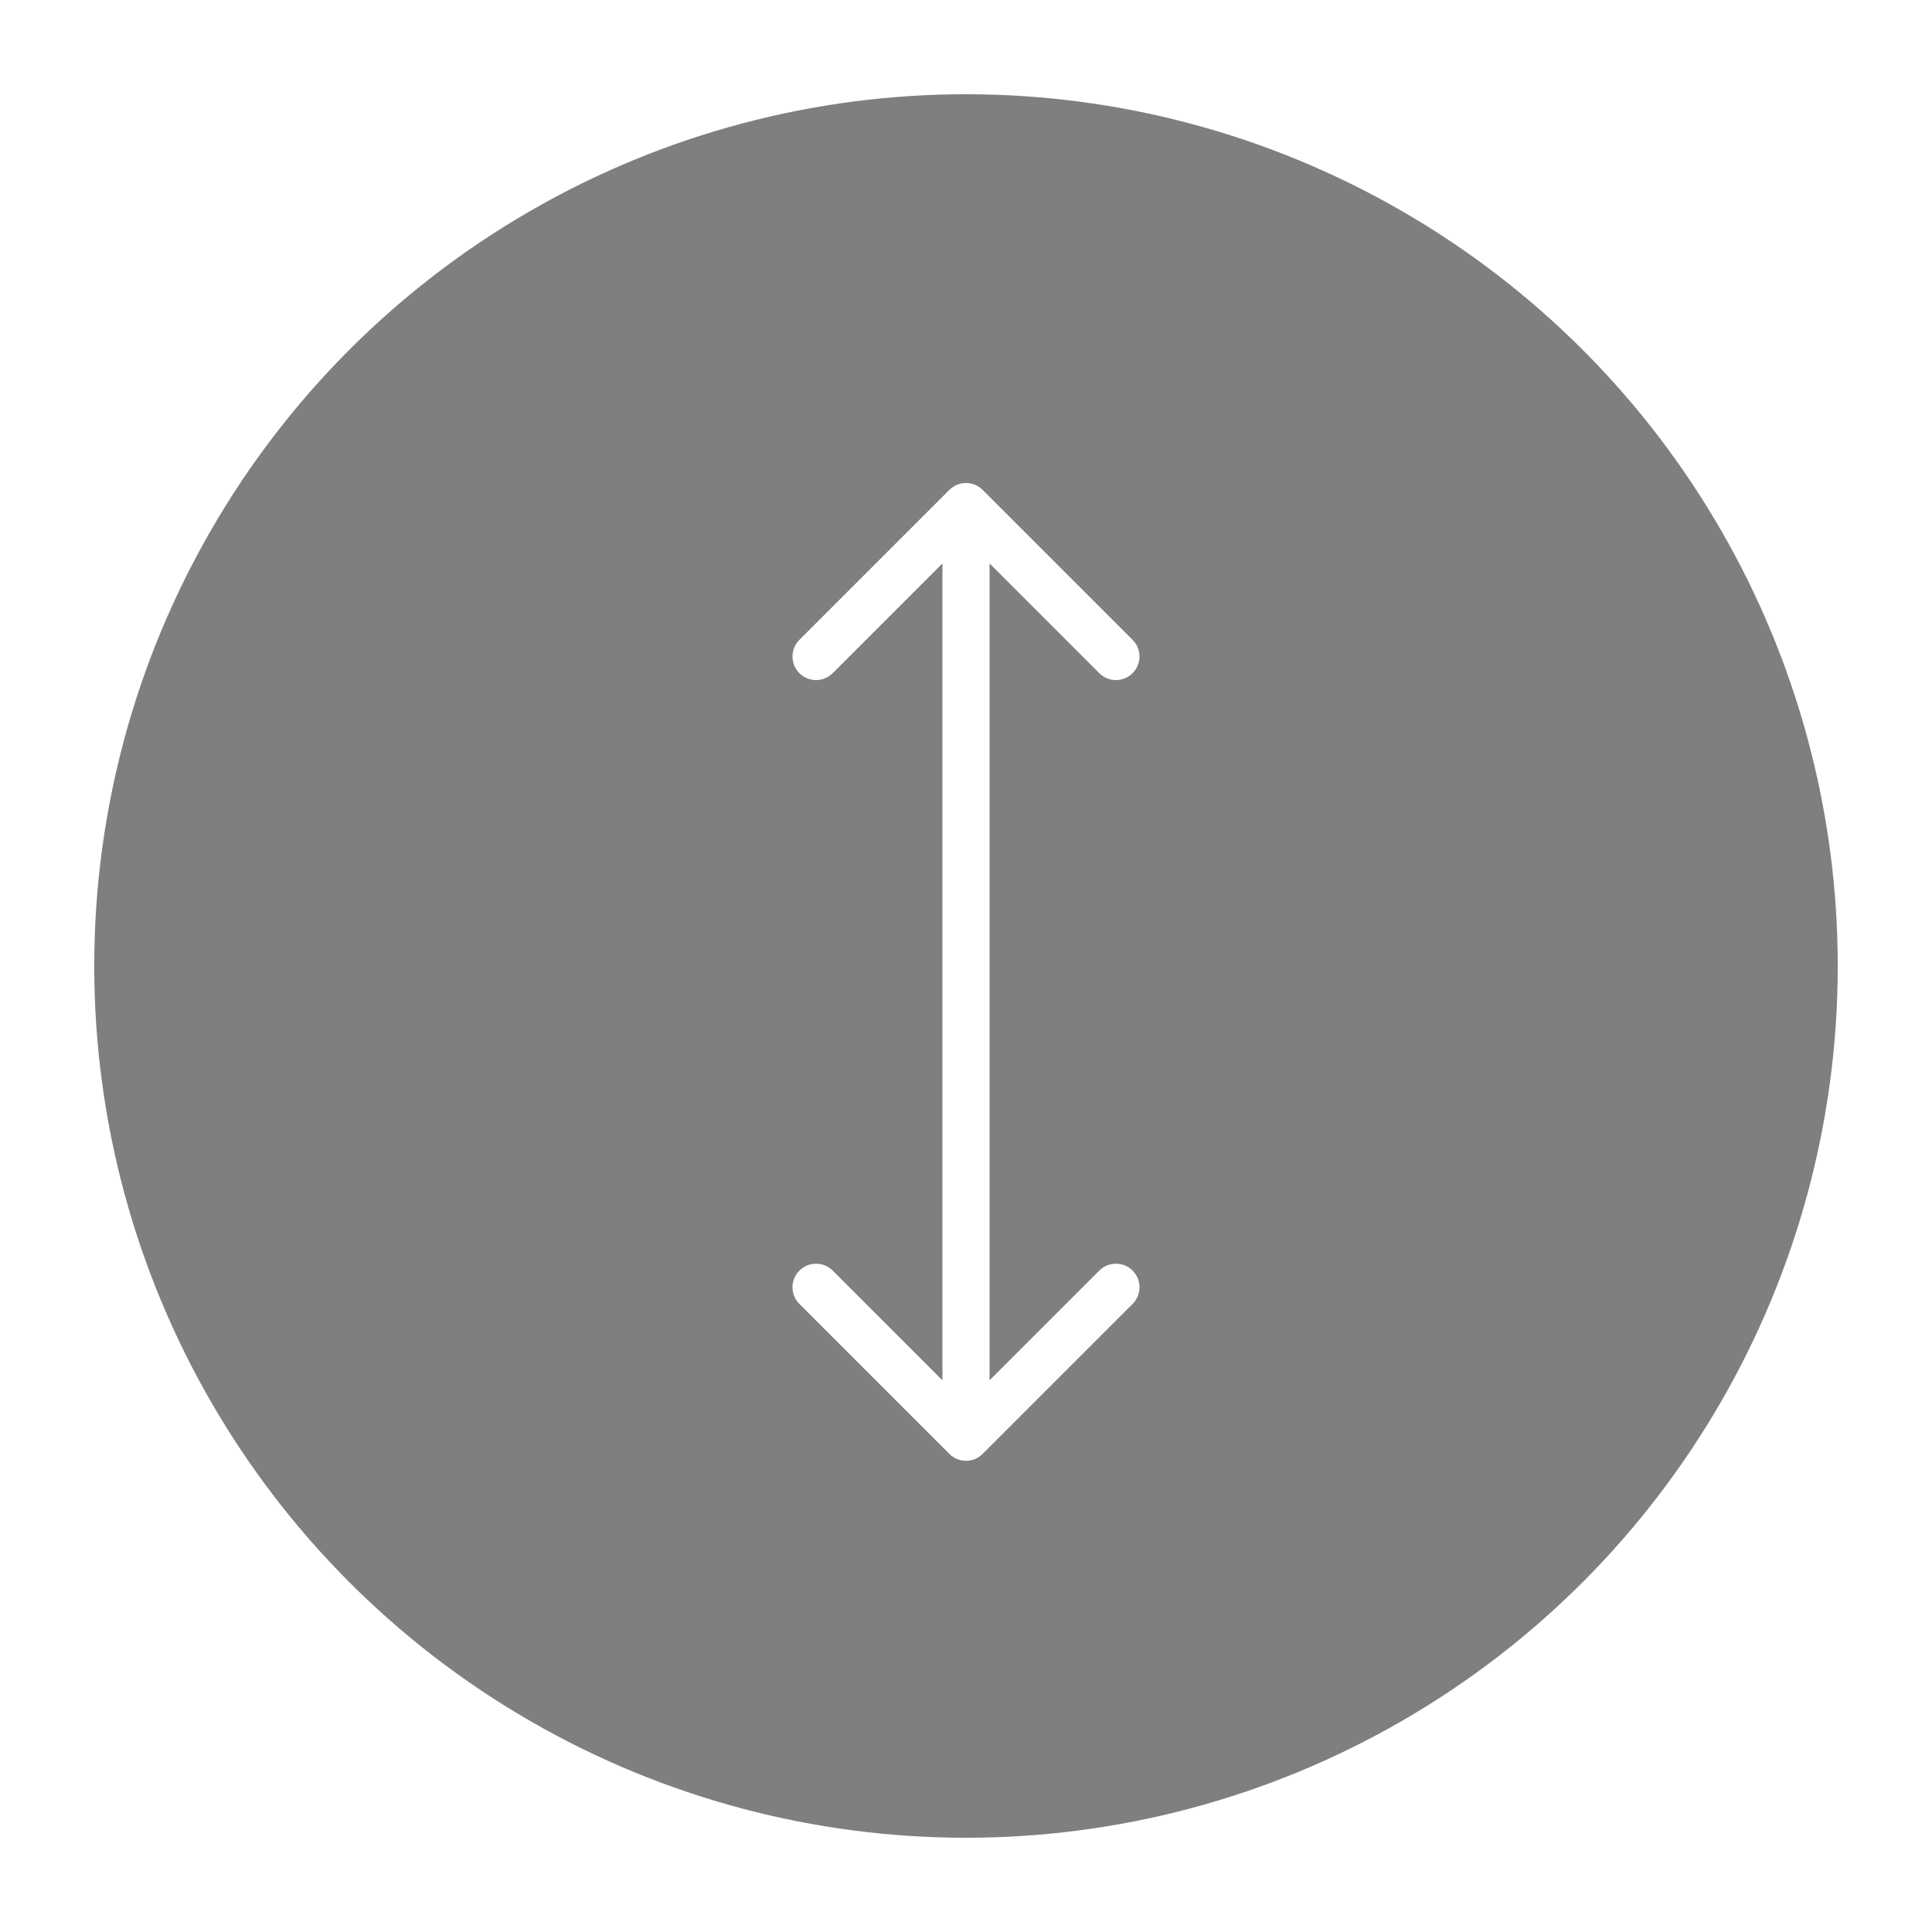 <svg width="82" height="82" viewBox="0 0 82 82" fill="none" xmlns="http://www.w3.org/2000/svg">
<g filter="url(#filter0_d_126_221)">
<circle cx="41" cy="37" r="37" fill="black" fill-opacity="0.5"/>
<path d="M40.293 57.707C40.683 58.098 41.317 58.098 41.707 57.707L48.071 51.343C48.462 50.953 48.462 50.319 48.071 49.929C47.681 49.538 47.047 49.538 46.657 49.929L41 55.586L35.343 49.929C34.953 49.538 34.319 49.538 33.929 49.929C33.538 50.319 33.538 50.953 33.929 51.343L40.293 57.707ZM41.707 16.793C41.317 16.402 40.683 16.402 40.293 16.793L33.929 23.157C33.538 23.547 33.538 24.18 33.929 24.571C34.319 24.962 34.953 24.962 35.343 24.571L41 18.914L46.657 24.571C47.047 24.962 47.681 24.962 48.071 24.571C48.462 24.18 48.462 23.547 48.071 23.157L41.707 16.793ZM41 57L42 57L42 17.5L41 17.5L40 17.5L40 57L41 57Z" fill="white"/>
</g>
<defs>
<filter id="filter0_d_126_221" x="0" y="0" width="82" height="82" filterUnits="userSpaceOnUse" color-interpolation-filters="sRGB">
<feFlood flood-opacity="0" result="BackgroundImageFix"/>
<feColorMatrix in="SourceAlpha" type="matrix" values="0 0 0 0 0 0 0 0 0 0 0 0 0 0 0 0 0 0 127 0" result="hardAlpha"/>
<feOffset dy="4"/>
<feGaussianBlur stdDeviation="2"/>
<feComposite in2="hardAlpha" operator="out"/>
<feColorMatrix type="matrix" values="0 0 0 0 0 0 0 0 0 0 0 0 0 0 0 0 0 0 0.25 0"/>
<feBlend mode="normal" in2="BackgroundImageFix" result="effect1_dropShadow_126_221"/>
<feBlend mode="normal" in="SourceGraphic" in2="effect1_dropShadow_126_221" result="shape"/>
</filter>
</defs>
</svg>
